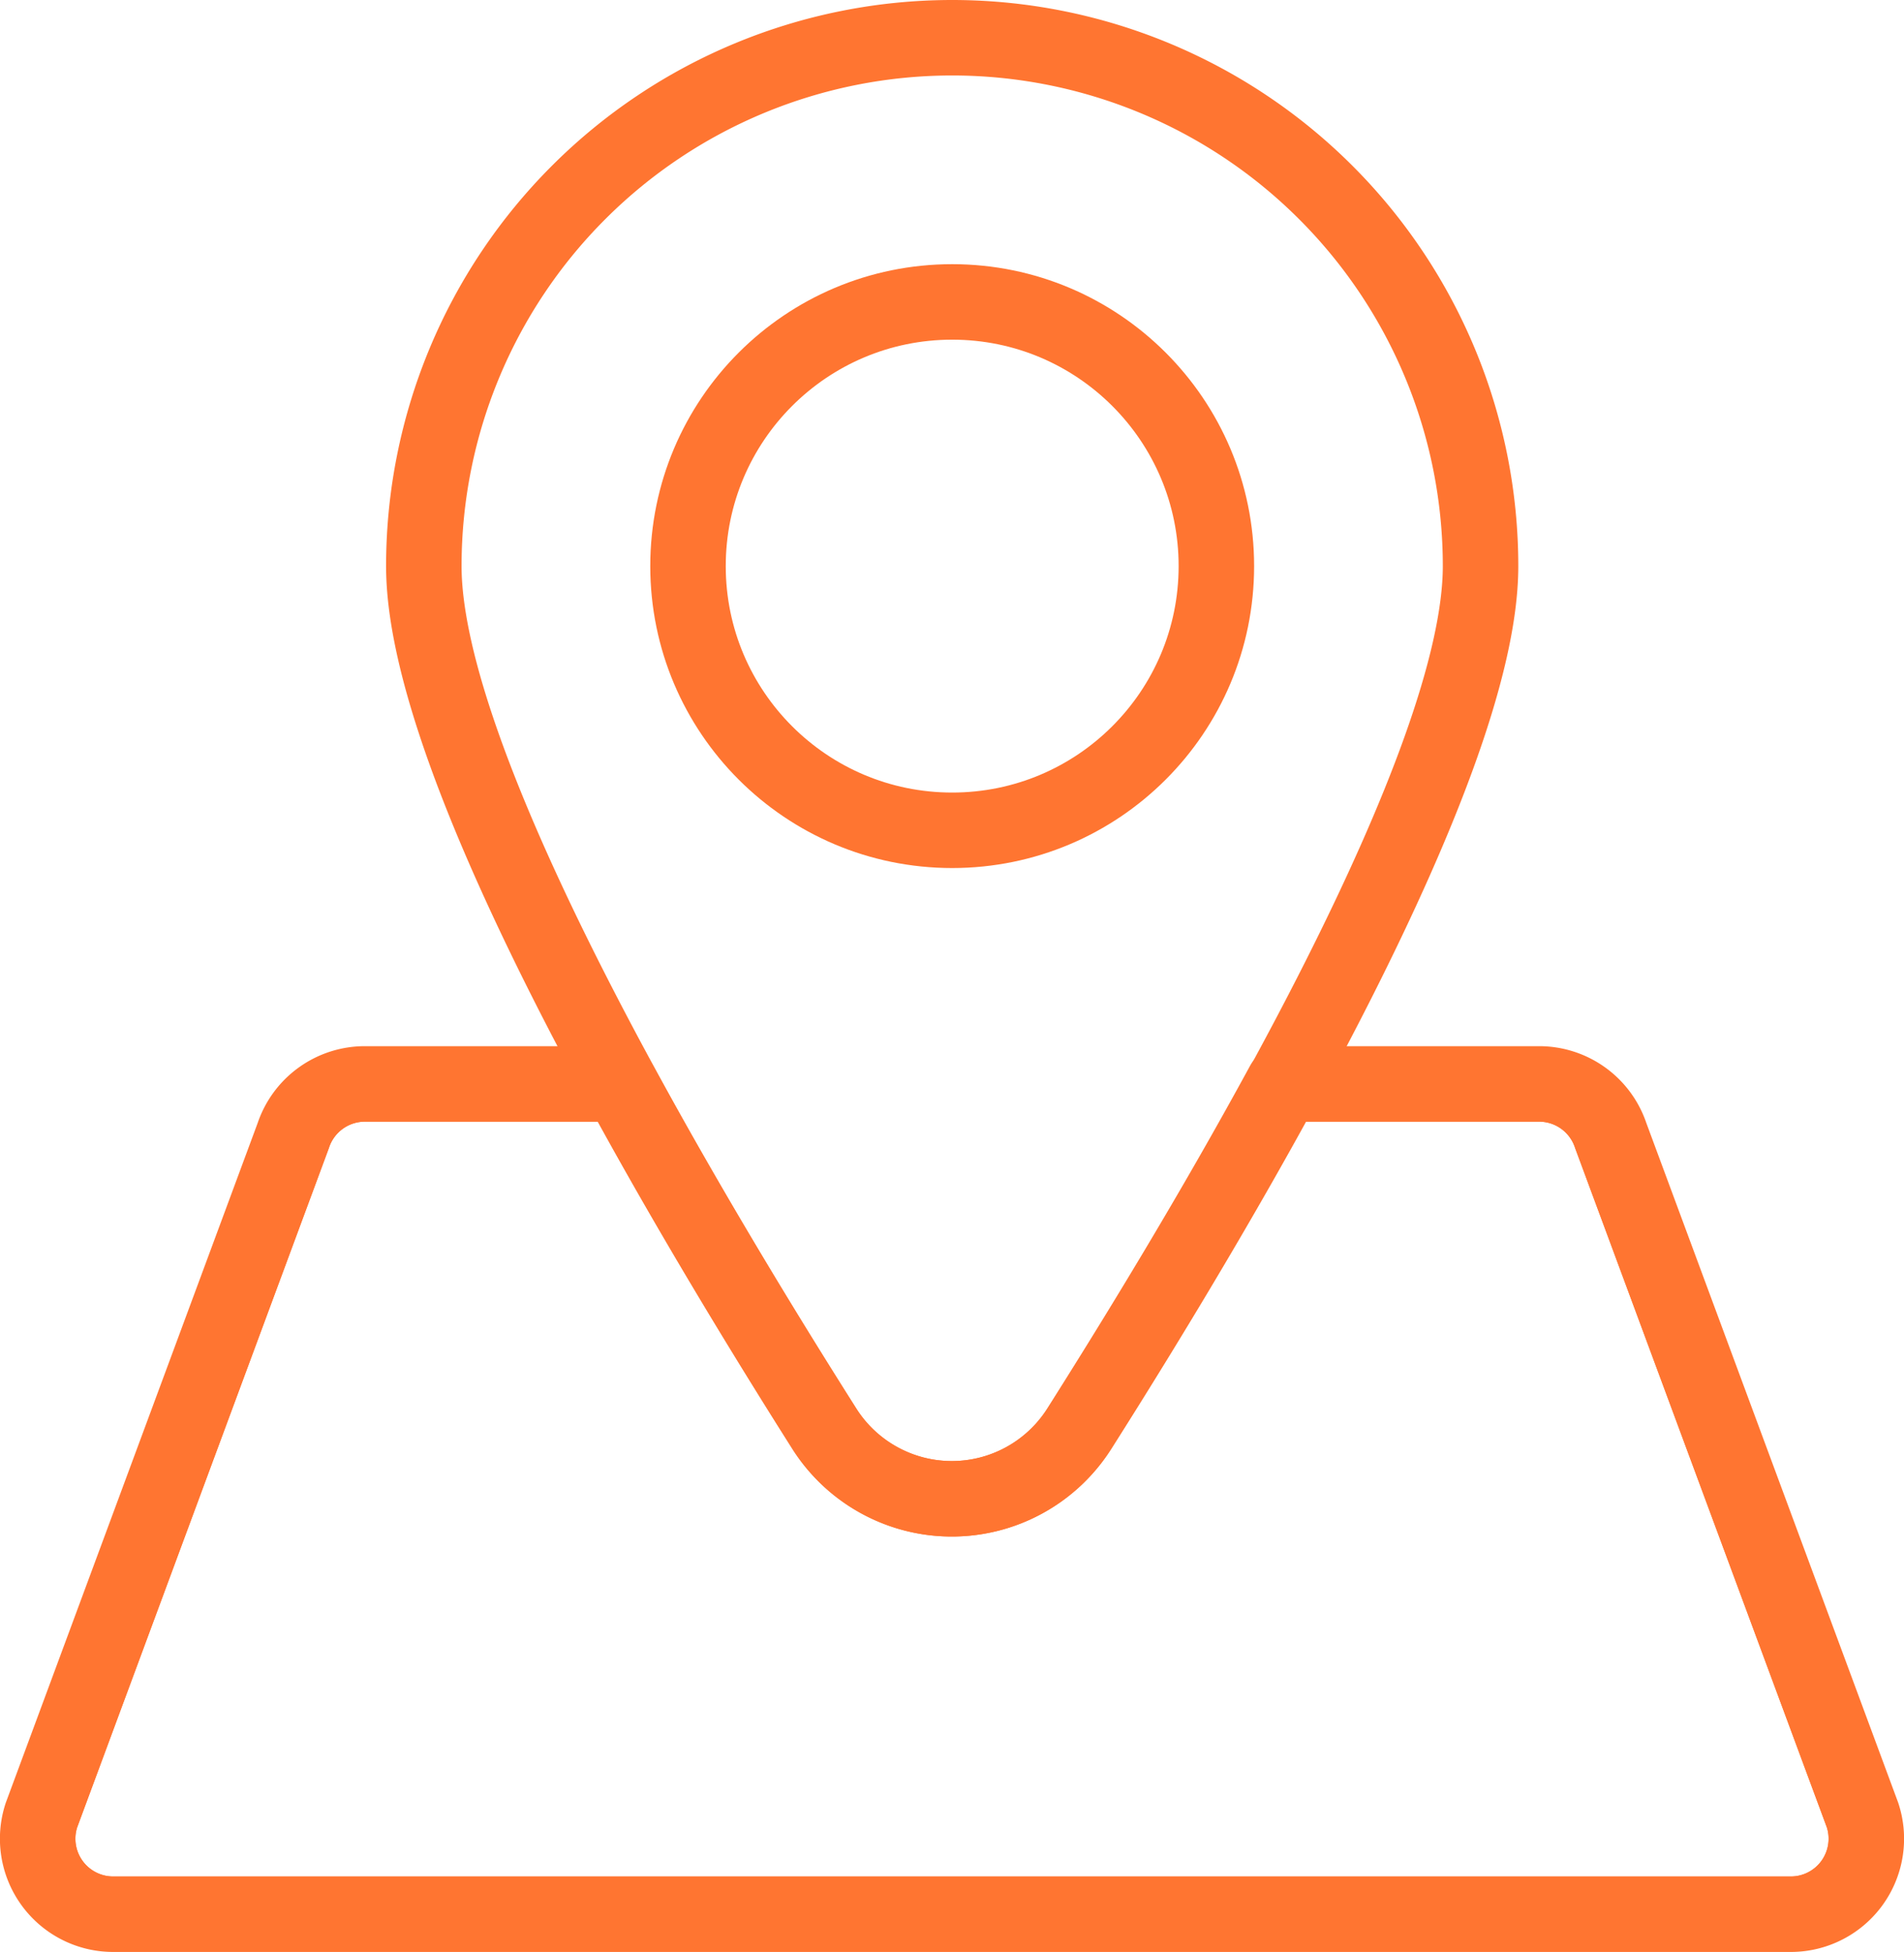 <svg id="Layer_1" data-name="Layer 1" xmlns="http://www.w3.org/2000/svg" xmlns:xlink="http://www.w3.org/1999/xlink" viewBox="0 0 50.45 51.72"><defs><style>.cls-1{fill:none;stroke:#ff7531;stroke-linecap:round;stroke-linejoin:round;stroke-width:2px;}.cls-2{clip-path:url(#clip-path);}</style><clipPath id="clip-path"><path class="cls-1" d="M49.35,48.09l-6.67-18a2,2,0,0,0-1.89-1.37H34c-1.81,3.33-3.79,6.58-5.41,9.14a4,4,0,0,1-6.75,0c-1.62-2.56-3.6-5.81-5.41-9.14H9.67a2,2,0,0,0-1.9,1.37l-6.67,18A2,2,0,0,0,3,50.72H47.45A2,2,0,0,0,49.35,48.09Z"/></clipPath></defs><g class="cls-2"><path class="cls-1" d="M47.45,50.72H3a2,2,0,0,1-1.9-2.63l6.67-18a2,2,0,0,1,1.9-1.37H40.79a2,2,0,0,1,1.89,1.37l6.67,18A2,2,0,0,1,47.45,50.72Z"/></g><path class="cls-1" d="M49.35,48.09l-6.67-18a2,2,0,0,0-1.89-1.37H34c-1.81,3.33-3.79,6.58-5.41,9.14a4,4,0,0,1-6.75,0c-1.62-2.56-3.6-5.81-5.41-9.14H9.67a2,2,0,0,0-1.9,1.37l-6.67,18A2,2,0,0,0,3,50.72H47.45A2,2,0,0,0,49.35,48.09Z"/><path class="cls-1" d="M39.23,15c0,5.26-6.49,16.33-10.63,22.86a4,4,0,0,1-6.75,0C17.71,31.33,11.23,20.26,11.23,15a14,14,0,1,1,28,0Z"/><circle class="cls-1" cx="25.23" cy="15" r="7"/></svg>